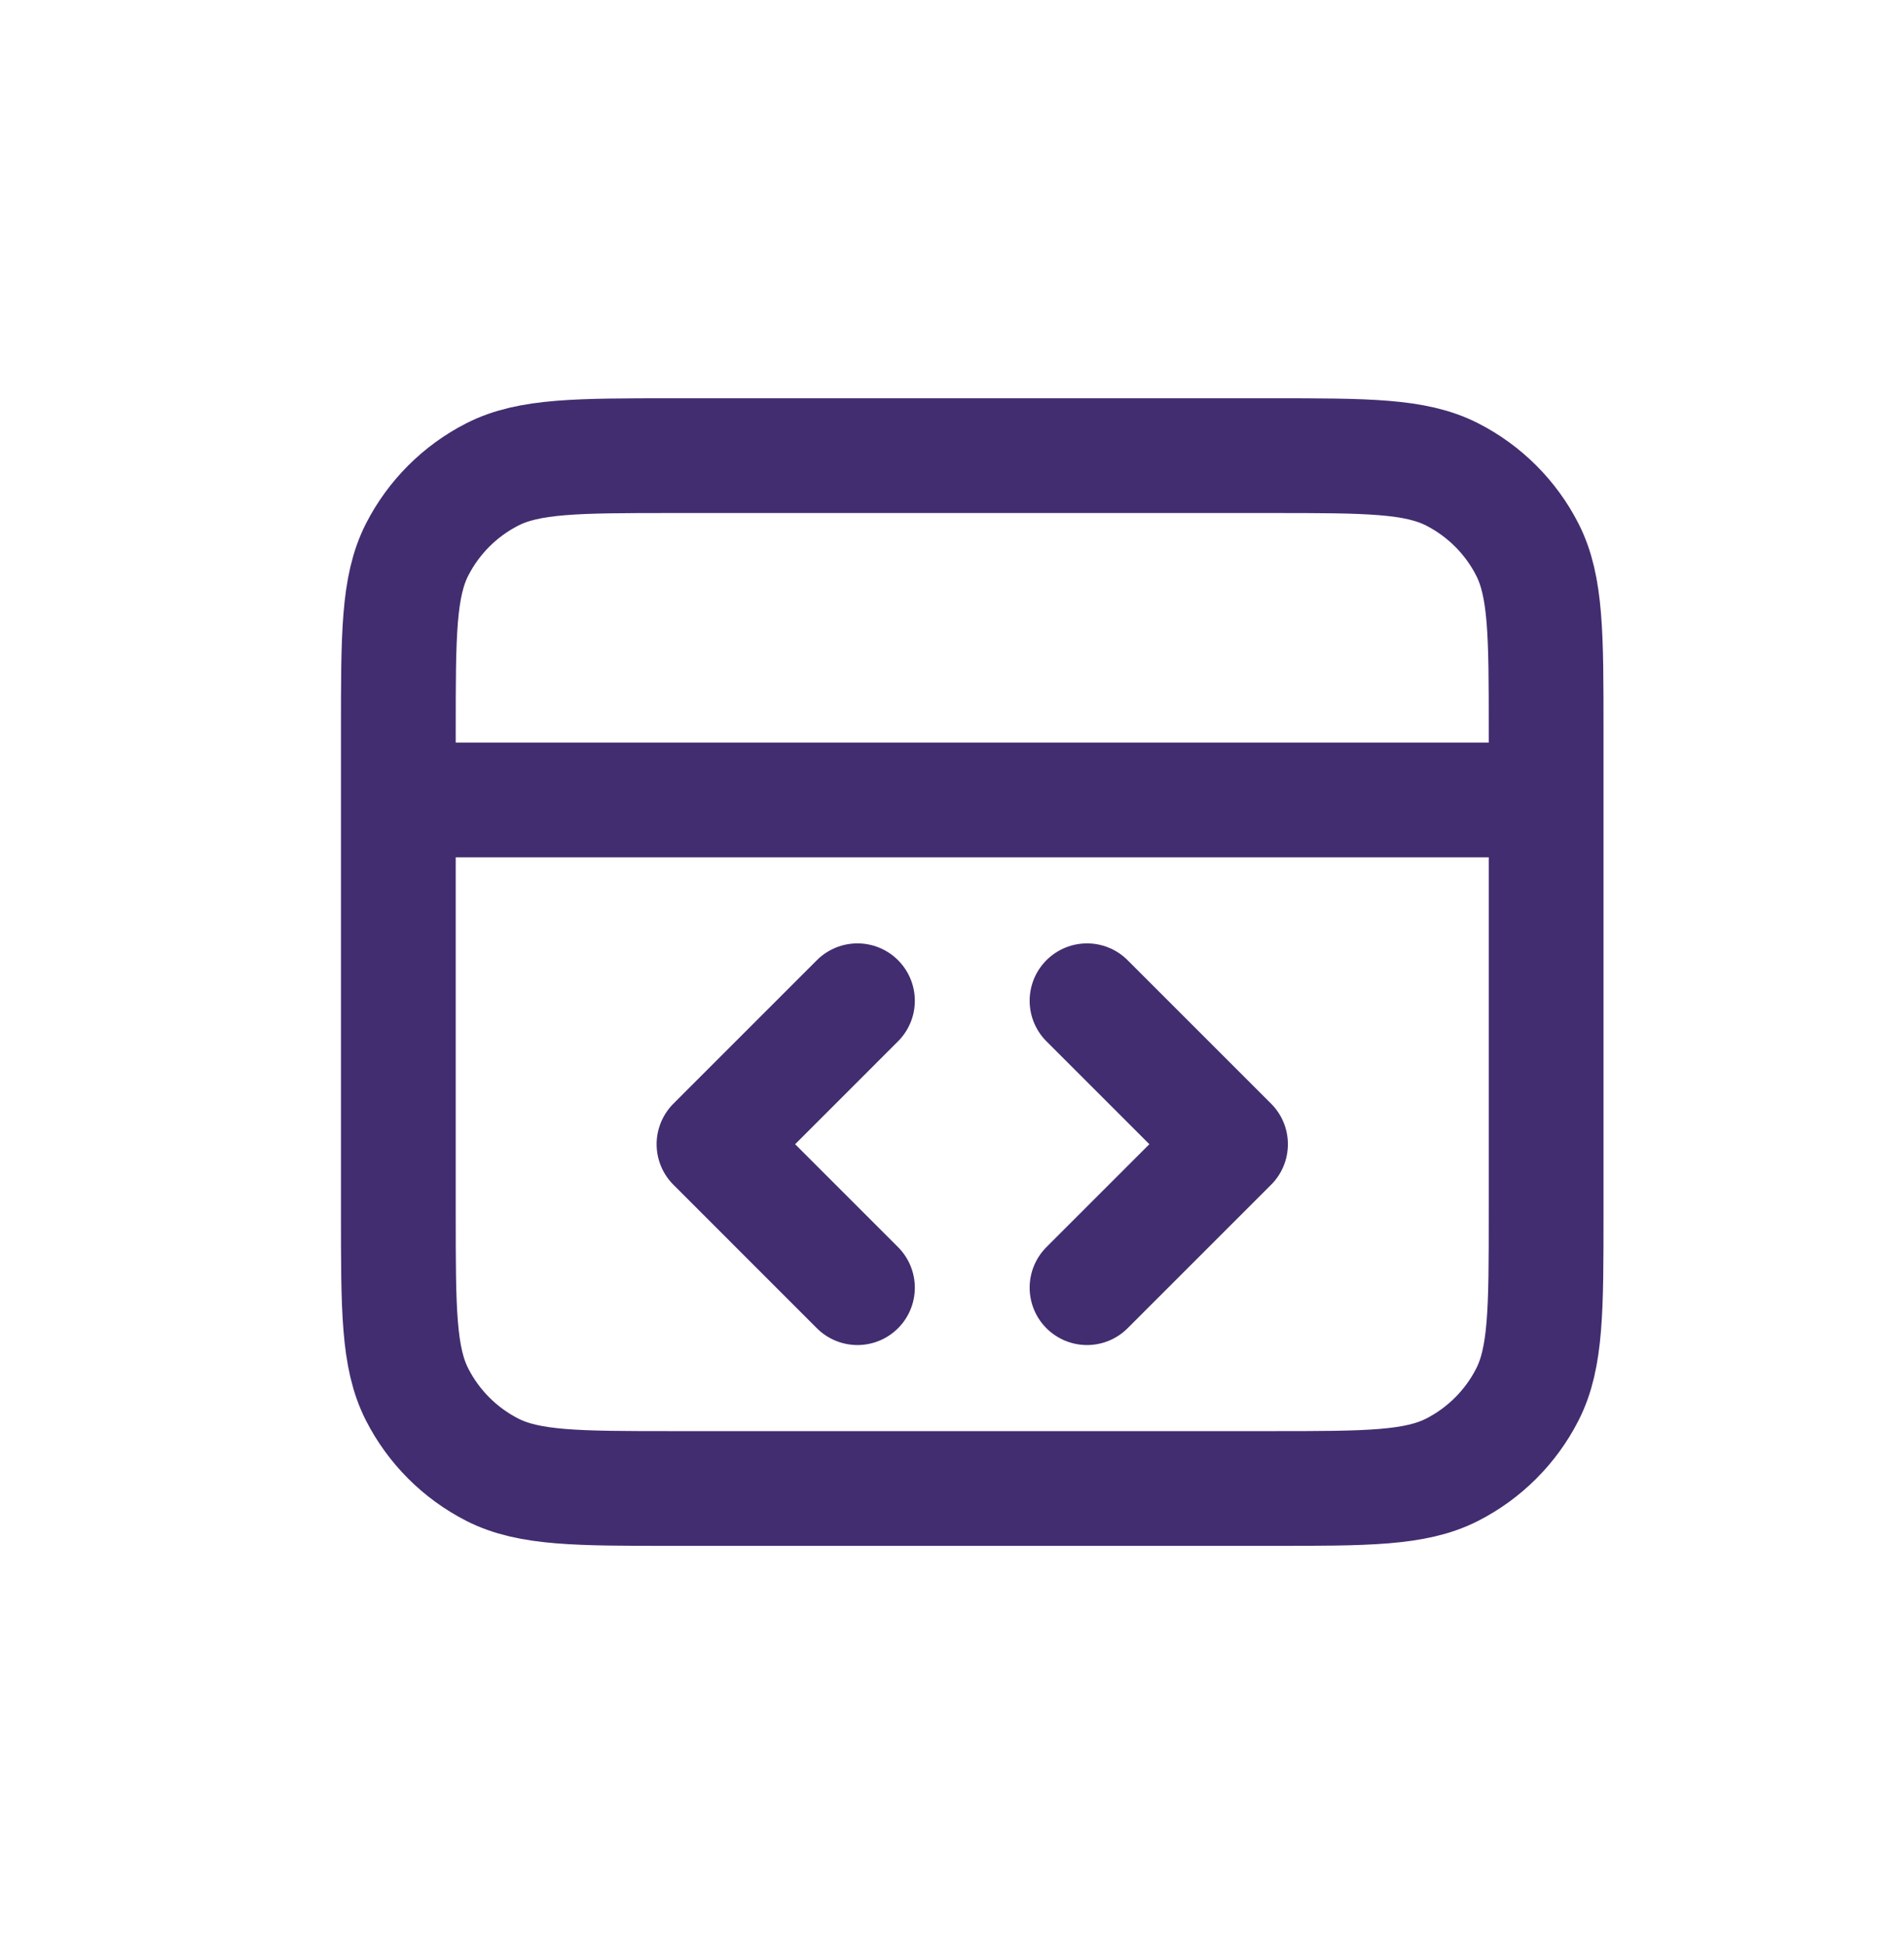 <svg width="47" height="48" viewBox="0 0 47 48" fill="none" xmlns="http://www.w3.org/2000/svg">
<path d="M38.166 19.75H9.833M26.833 31.792L30.375 28.25L26.833 24.708M21.166 24.708L17.625 28.25L21.166 31.792M9.833 18.05L9.833 29.95C9.833 32.33 9.833 33.52 10.296 34.429C10.704 35.229 11.354 35.879 12.153 36.287C13.063 36.75 14.253 36.75 16.633 36.75H31.366C33.747 36.75 34.937 36.75 35.846 36.287C36.645 35.879 37.296 35.229 37.703 34.429C38.166 33.52 38.166 32.33 38.166 29.95V18.05C38.166 15.67 38.166 14.48 37.703 13.57C37.296 12.771 36.645 12.121 35.846 11.713C34.937 11.25 33.747 11.25 31.366 11.25L16.633 11.25C14.253 11.25 13.063 11.25 12.153 11.713C11.354 12.121 10.704 12.771 10.296 13.57C9.833 14.48 9.833 15.67 9.833 18.05Z" stroke="#422D70" stroke-width="2.833" stroke-linecap="round" stroke-linejoin="round"/>
</svg>
